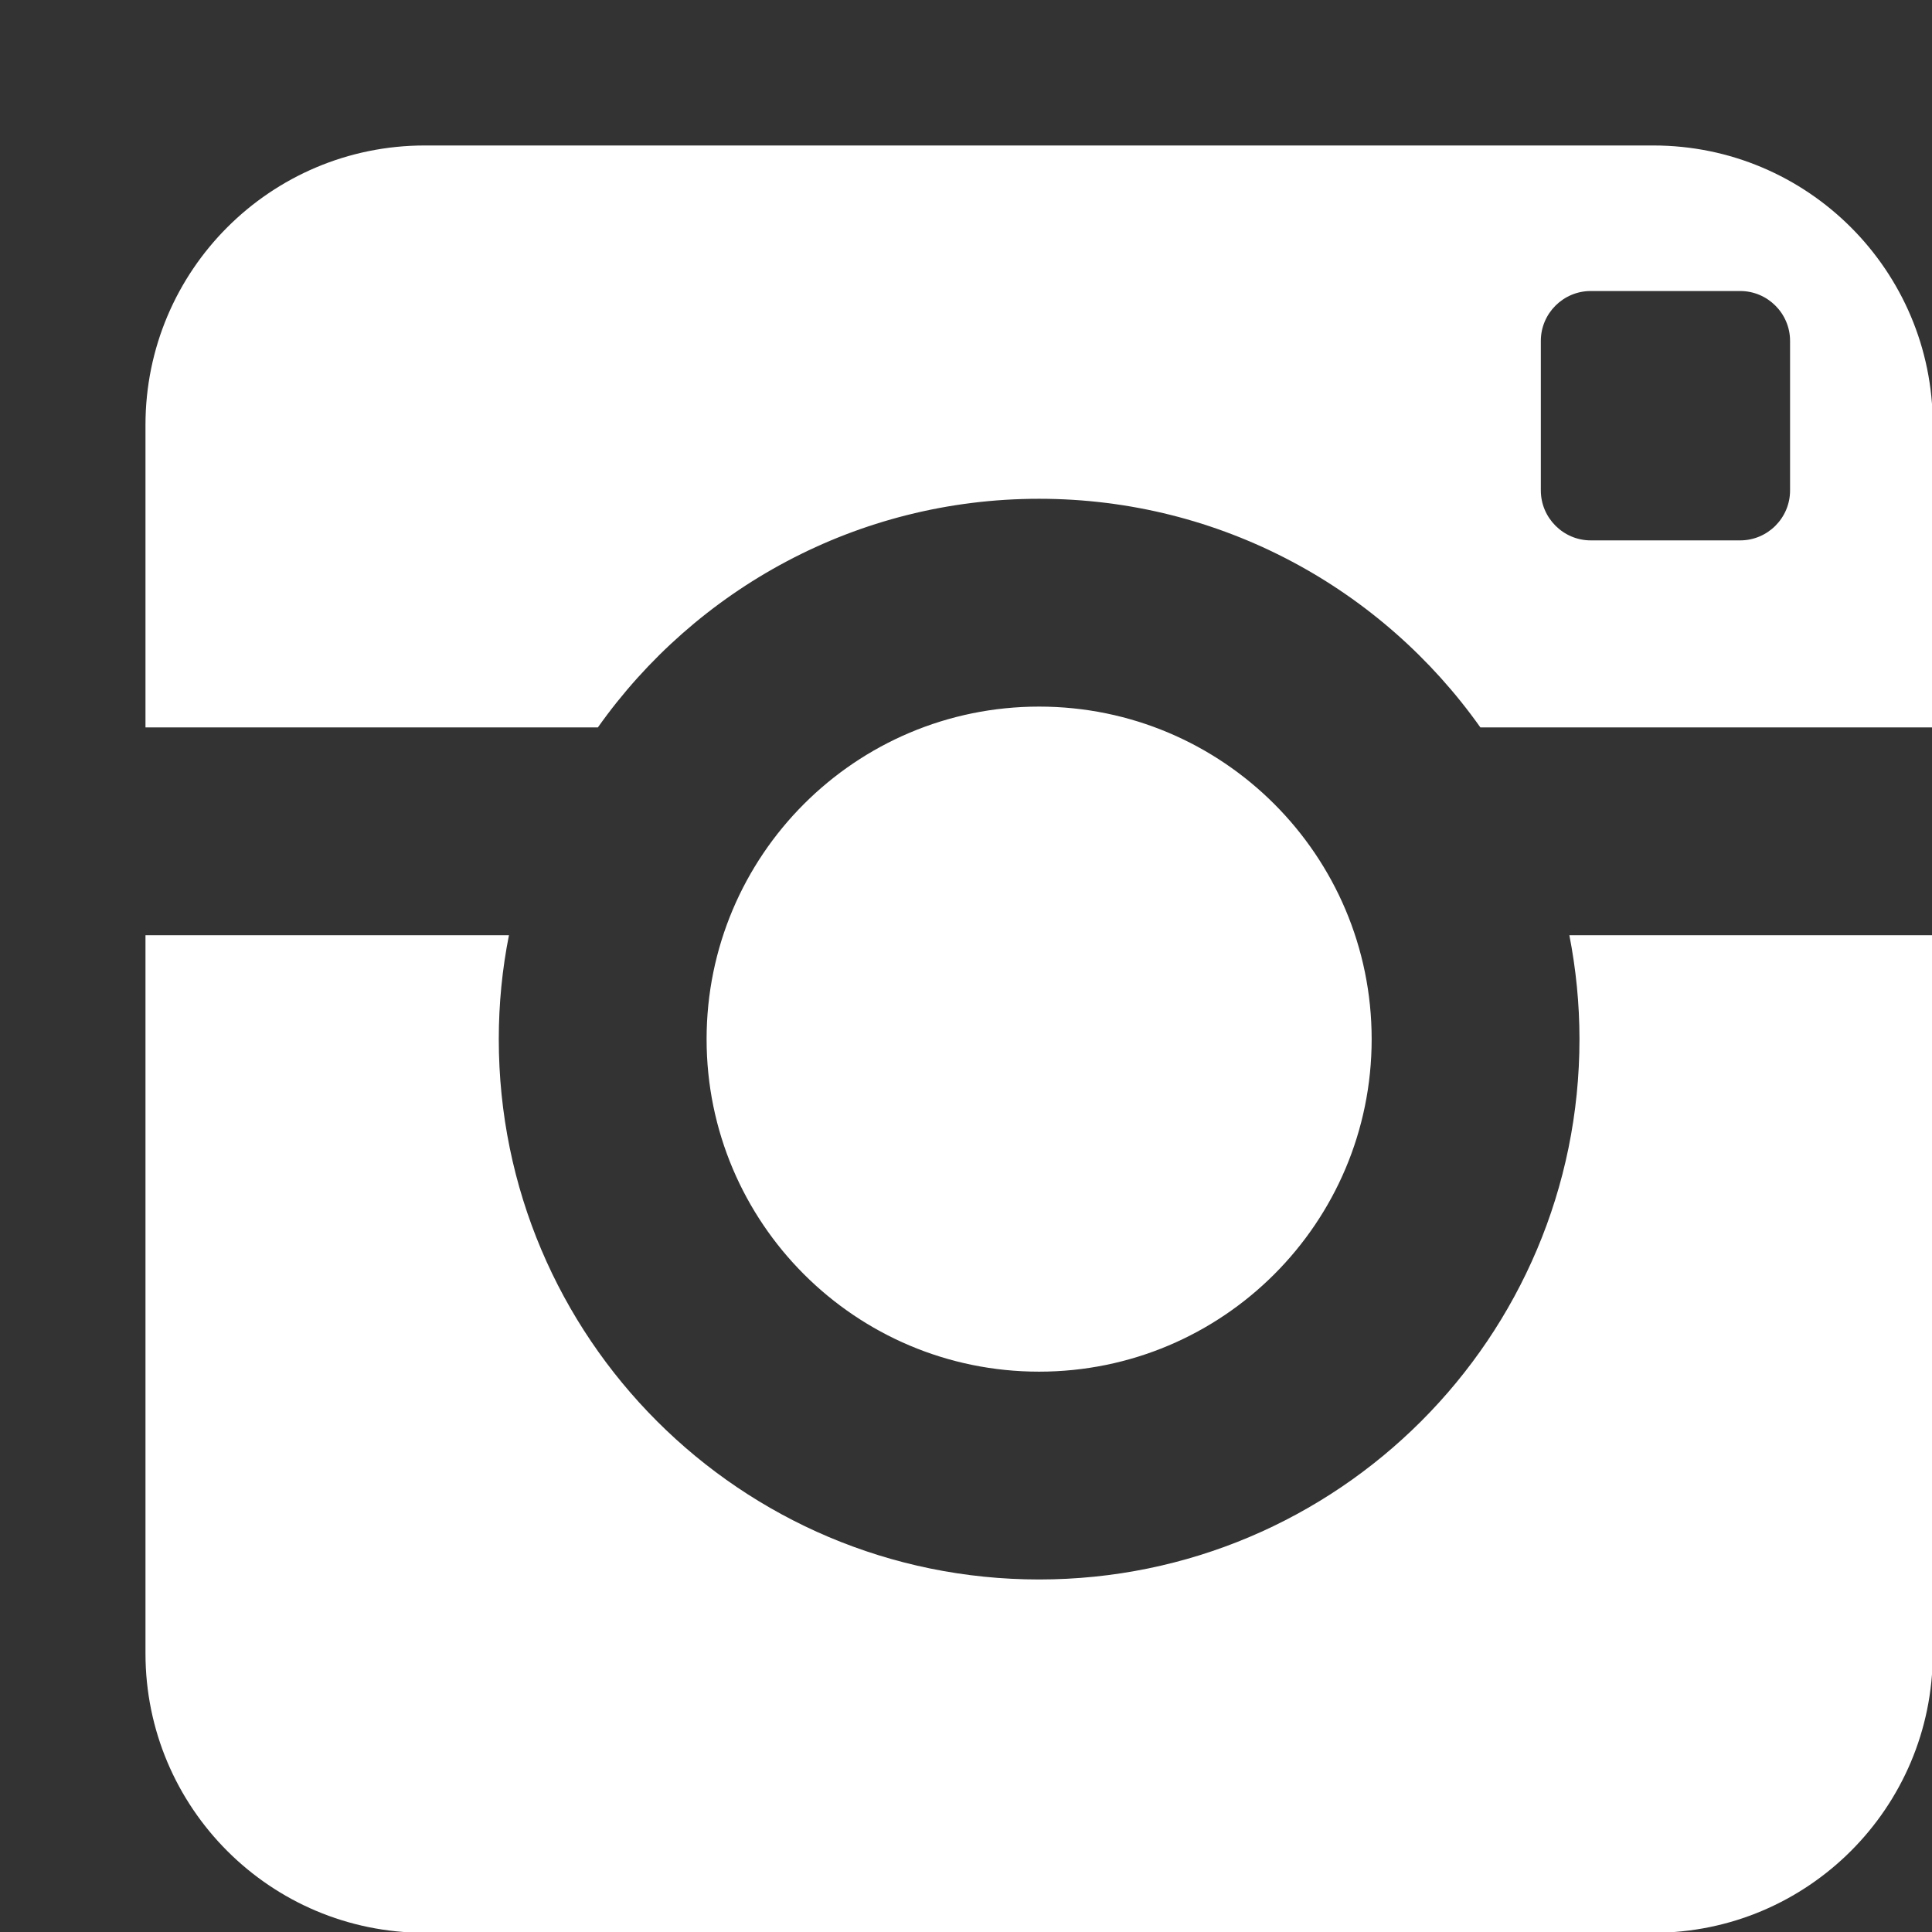 <svg 
 xmlns="http://www.w3.org/2000/svg"
 xmlns:xlink="http://www.w3.org/1999/xlink"
 width="30px" height="30px">
<rect width="100%" height="100%" fill="#333333" stroke="none"/>
<path fill-rule="evenodd"  fill="rgb(255, 255, 255)"
 d="M0.000,0.001 L0.000,0.001 L0.000,0.001 L0.000,0.001 ZM24.526,16.136 C24.526,20.770 20.768,24.526 16.135,24.526 C11.501,24.526 7.745,20.770 7.745,16.136 C7.745,15.584 7.799,15.045 7.903,14.522 L2.259,14.522 L2.259,25.675 C2.259,28.069 4.198,30.012 6.596,30.012 L25.674,30.012 C28.068,30.012 30.012,28.071 30.012,25.675 L30.012,14.522 L24.369,14.522 C24.471,15.045 24.526,15.584 24.526,16.136 L24.526,16.136 L24.526,16.136 ZM25.674,2.259 L6.596,2.259 C4.200,2.259 2.259,4.202 2.259,6.597 L2.259,11.295 L9.284,11.295 C10.803,9.150 13.305,7.745 16.135,7.745 C18.966,7.745 21.468,9.150 22.987,11.295 L30.012,11.295 L30.012,6.597 C30.012,4.203 28.069,2.259 25.674,2.259 L25.674,2.259 ZM27.796,7.616 C27.796,8.044 27.447,8.391 27.022,8.391 L24.700,8.391 C24.275,8.391 23.926,8.042 23.926,7.616 L23.926,5.293 C23.926,4.865 24.276,4.519 24.700,4.519 L27.022,4.519 C27.449,4.519 27.796,4.868 27.796,5.293 L27.796,7.616 L27.796,7.616 L27.796,7.616 ZM21.299,16.136 C21.299,13.283 18.986,10.972 16.135,10.972 C13.284,10.972 10.972,13.283 10.972,16.136 C10.972,18.989 13.284,21.299 16.135,21.299 C18.986,21.299 21.299,18.989 21.299,16.136 L21.299,16.136 L21.299,16.136 Z"/>
</svg>